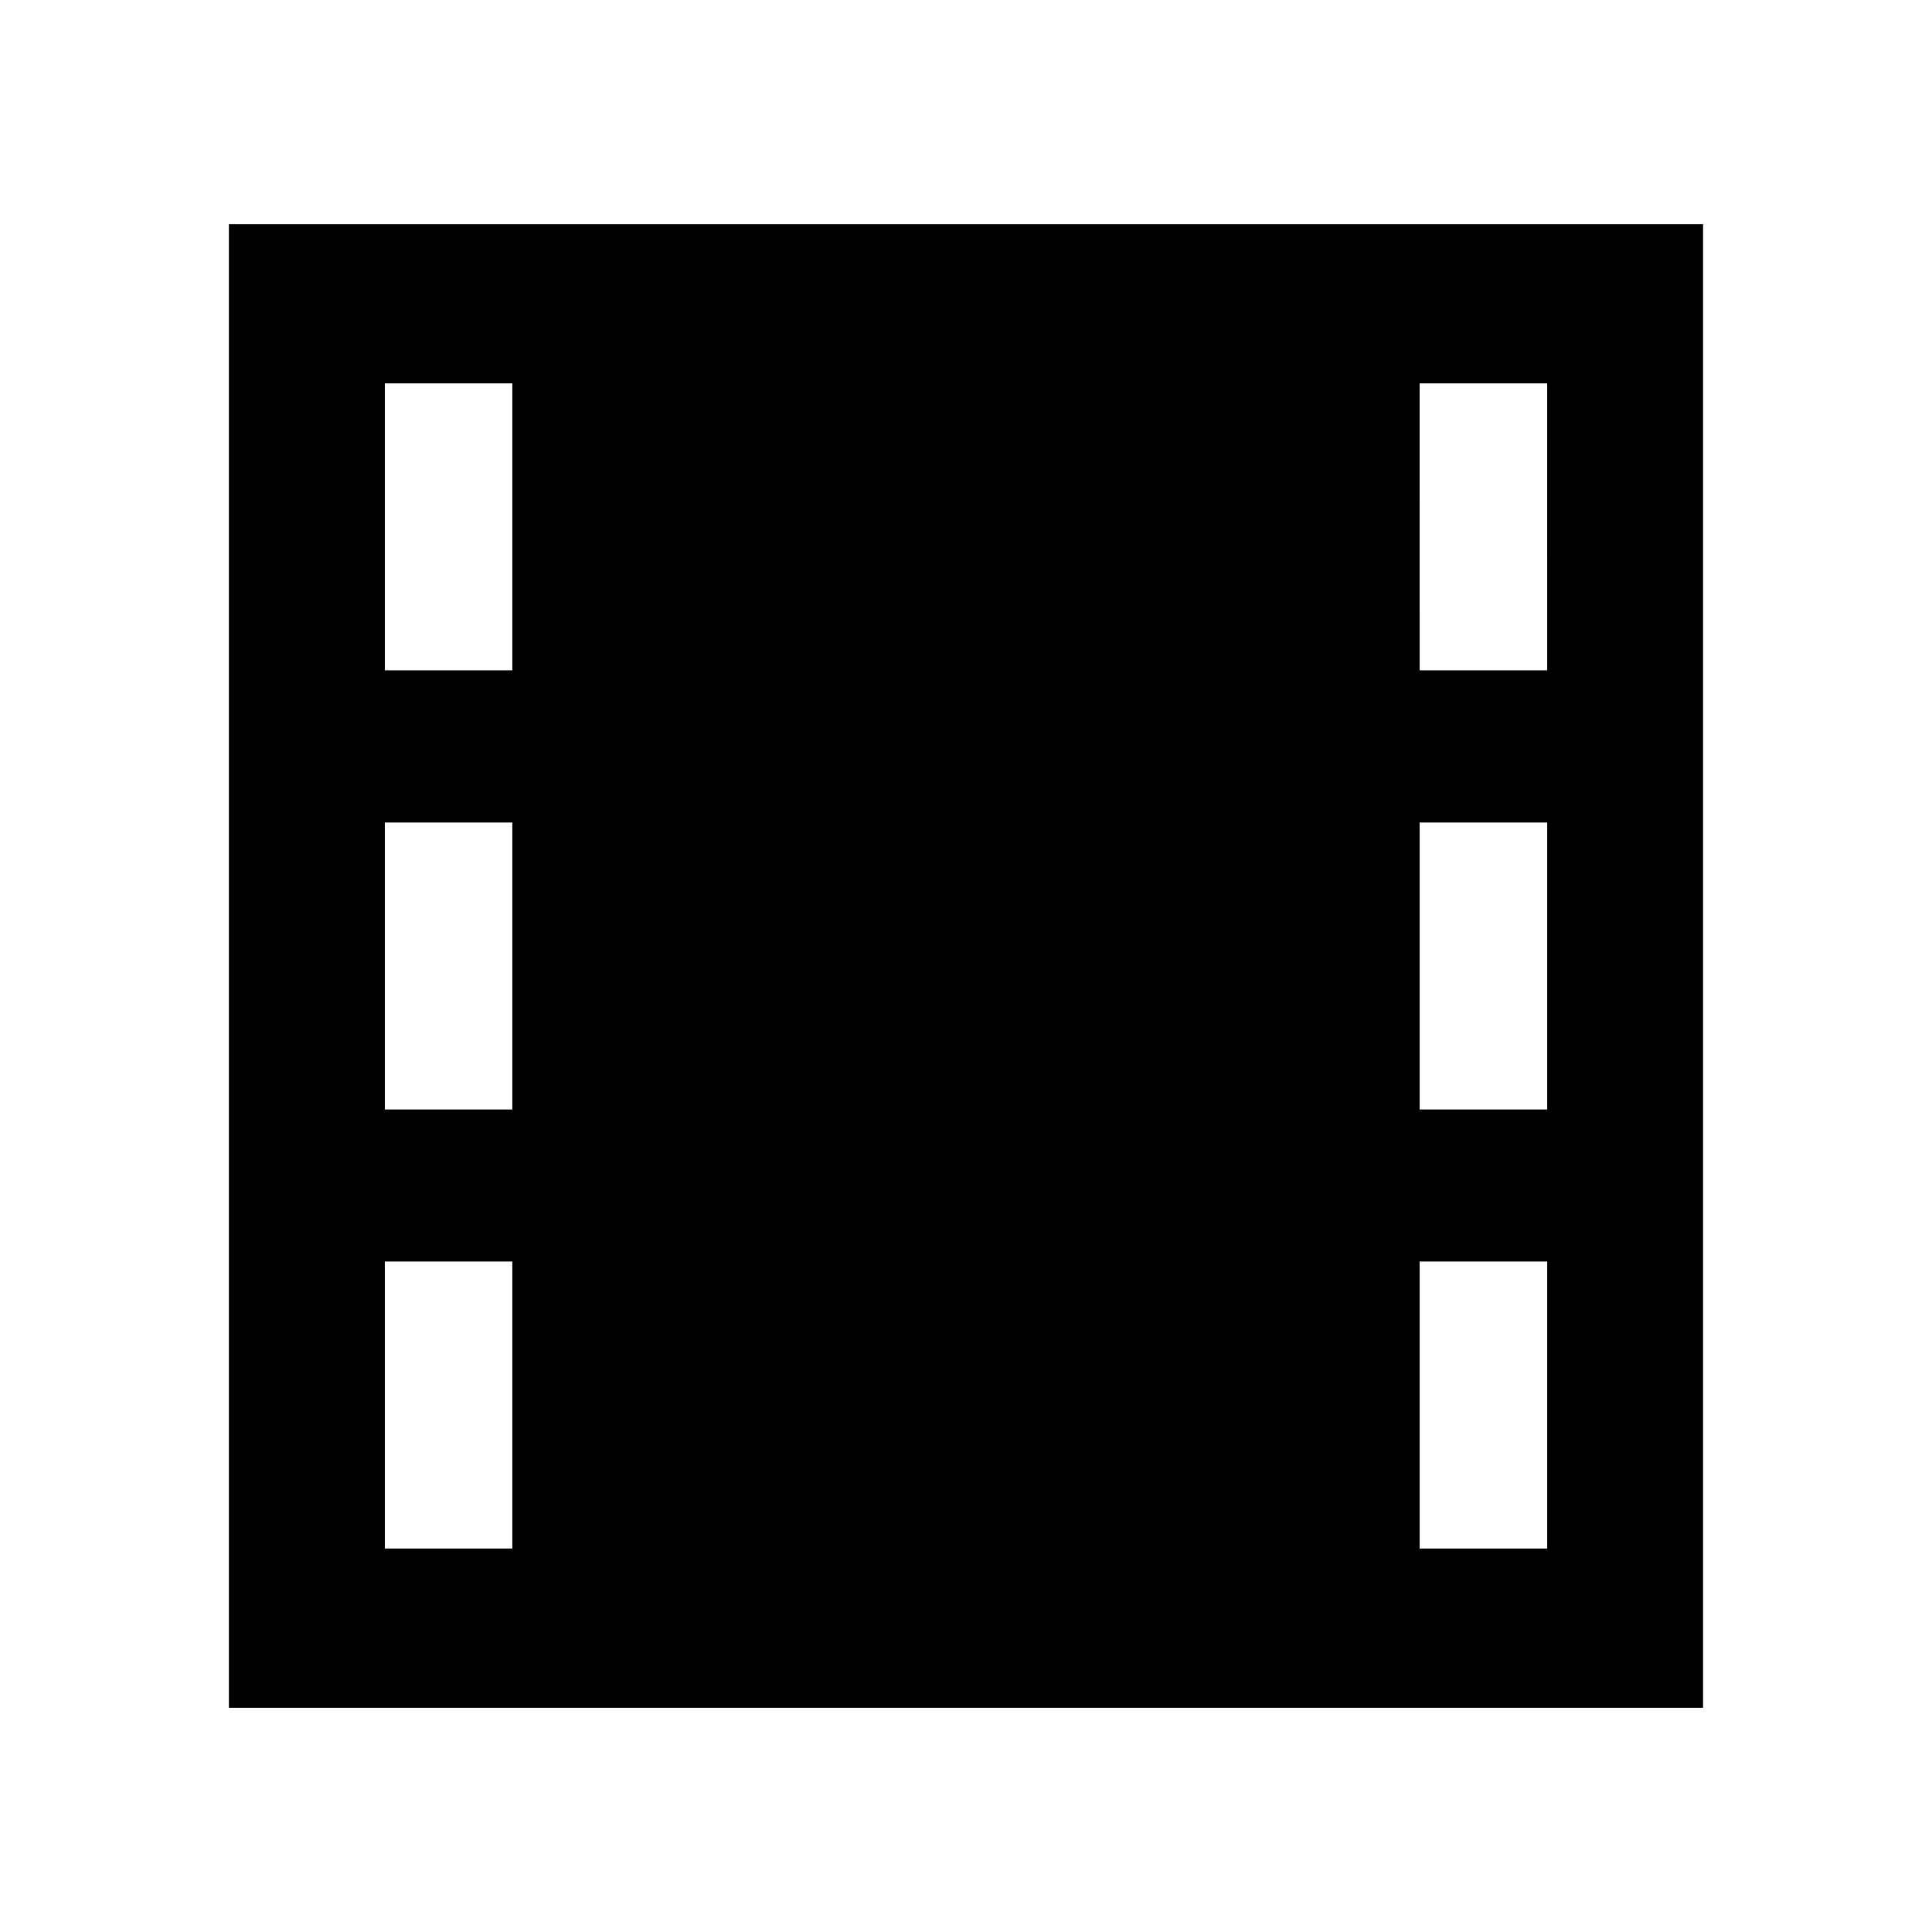 <?xml version="1.0" encoding="UTF-8"?>
<!-- Uploaded to: ICON Repo, www.svgrepo.com, Generator: ICON Repo Mixer Tools -->
<svg fill="#000000" width="800px" height="800px" version="1.1" viewBox="144 144 512 512" xmlns="http://www.w3.org/2000/svg">
 <path d="m204.66 203.42v393.16h390.67v-393.16zm75.113 350.96h-33.785v-76.059h33.785zm0-116.35h-33.785v-76.059h33.785zm0-116.38h-33.785v-76.059h33.785zm274.25 232.73h-33.801v-76.059h33.801zm0-116.35h-33.801v-76.059h33.801zm0-116.38h-33.801l-0.004-76.059h33.801z"/>
</svg>